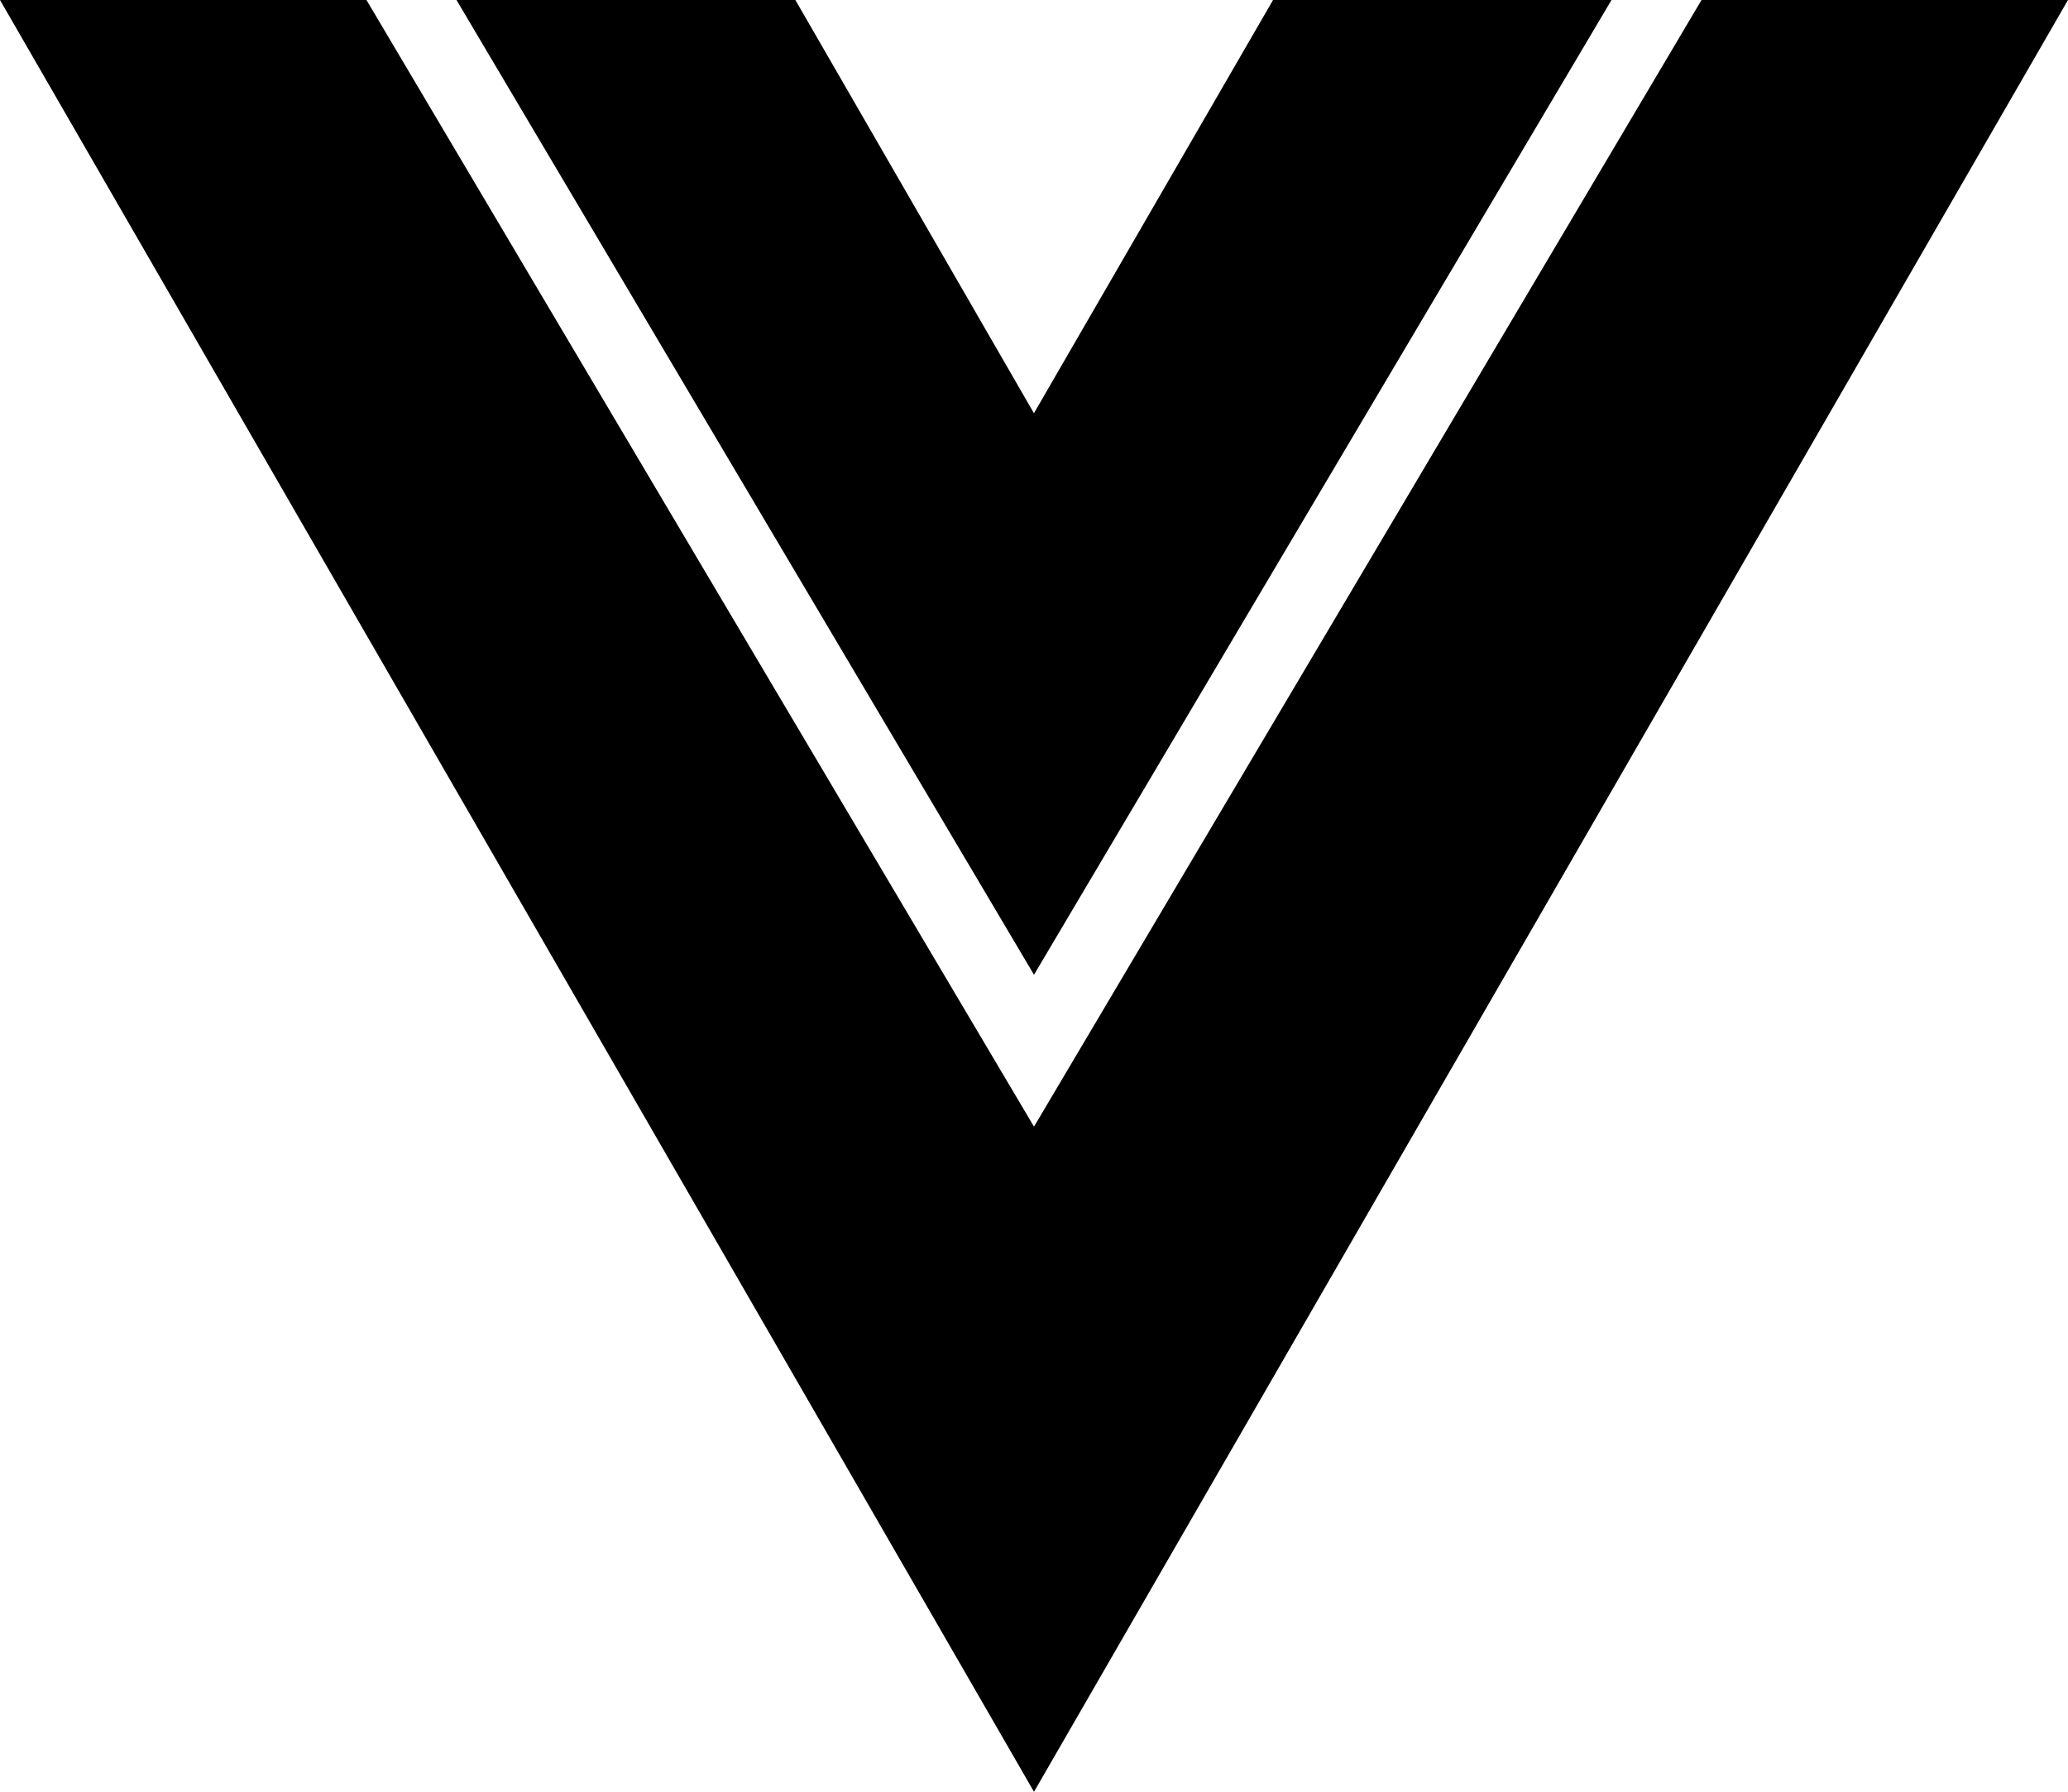 <?xml version="1.0" encoding="UTF-8" standalone="no"?>
<!-- Uploaded to: SVG Repo, www.svgrepo.com, Generator: SVG Repo Mixer Tools -->

<svg
   fill="#000000"
   width="667.2"
   height="578"
   viewBox="0 0 20.016 17.34"
   version="1.1"
   id="svg6"
   sodipodi:docname="vue-logo-black.svg"
   inkscape:version="1.2.2 (b0a8486541, 2022-12-01)"
   xmlns:inkscape="http://www.inkscape.org/namespaces/inkscape"
   xmlns:sodipodi="http://sodipodi.sourceforge.net/DTD/sodipodi-0.dtd"
   xmlns="http://www.w3.org/2000/svg"
   xmlns:svg="http://www.w3.org/2000/svg">
  <defs
     id="defs10" />
  <sodipodi:namedview
     id="namedview8"
     pagecolor="#ffffff"
     bordercolor="#666666"
     borderopacity="1.0"
     inkscape:showpageshadow="2"
     inkscape:pageopacity="0.0"
     inkscape:pagecheckerboard="0"
     inkscape:deskcolor="#d1d1d1"
     showgrid="false"
     inkscape:zoom="0.95875"
     inkscape:cx="332.7249"
     inkscape:cy="290.4824"
     inkscape:window-width="1854"
     inkscape:window-height="1003"
     inkscape:window-x="0"
     inkscape:window-y="0"
     inkscape:window-maximized="1"
     inkscape:current-layer="svg6" />
  <path
     d="M 10.008,9.433 15.6,-0.004 H 12.324 L 10.008,3.998 V 4 L 7.696,-0.004 h -3.28 z"
     id="path2" />
  <path
     d="M 16.469,0 10.008,10.903 3.547,0 H 0 L 10.008,17.34 20.016,0 Z"
     id="path4" />
</svg>

